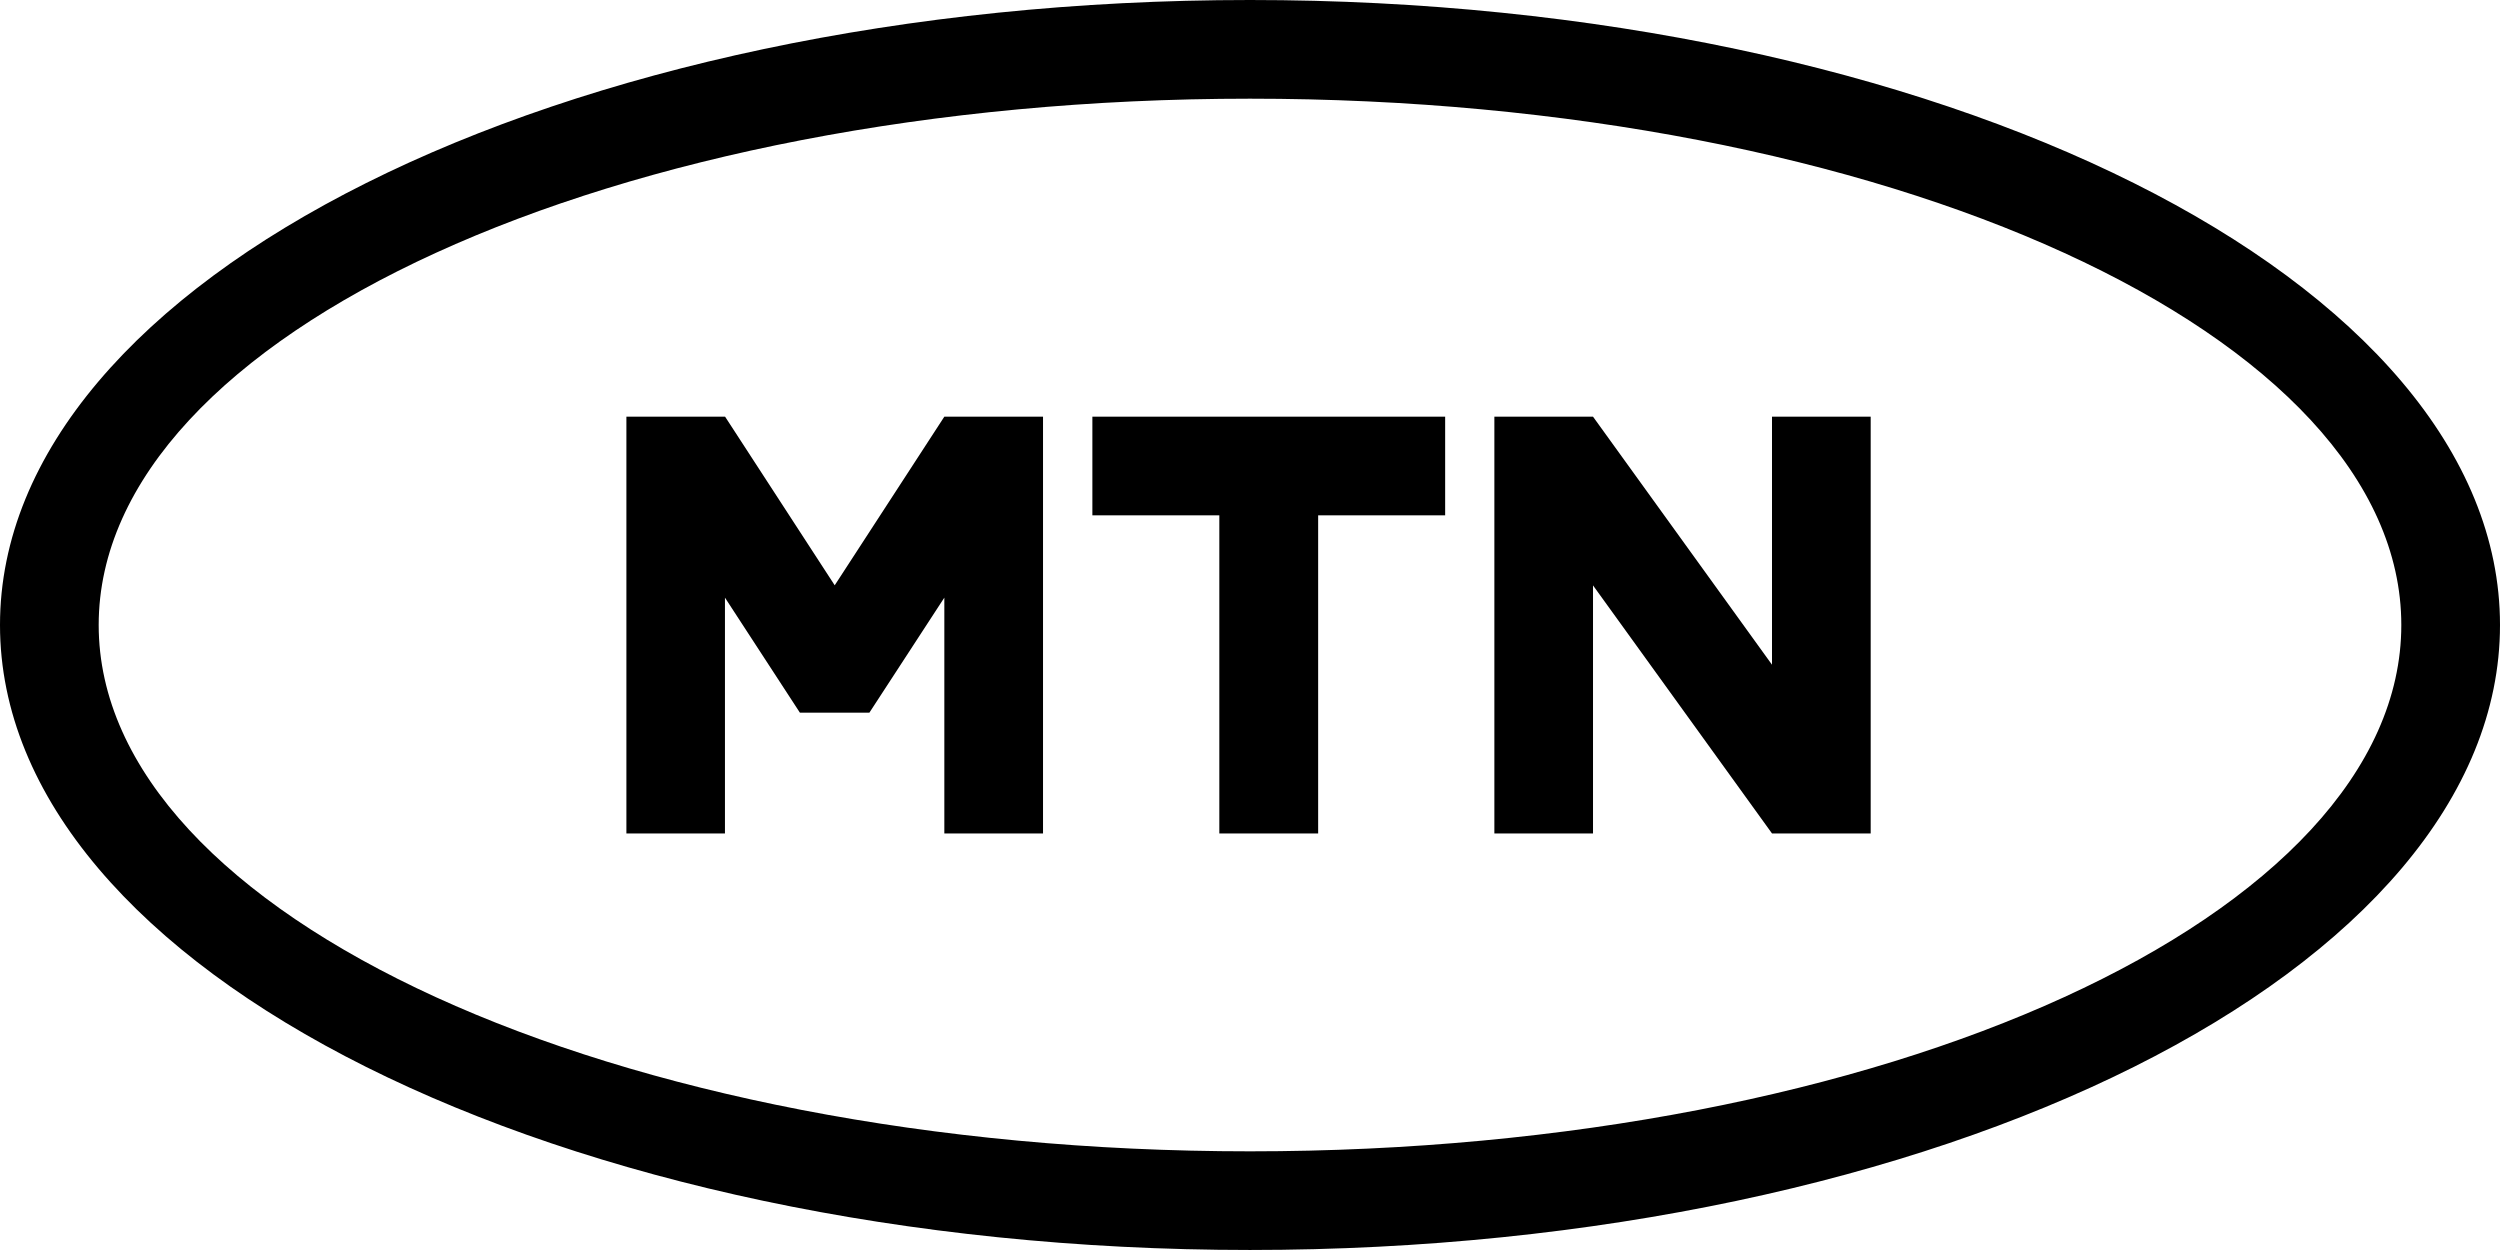 <?xml version="1.0" encoding="UTF-8"?><svg id="b" xmlns="http://www.w3.org/2000/svg" width="650" height="324.994" viewBox="0 0 650 324.994"><g id="c"><path d="M324.994,0C145.506,0,0,72.759,0,162.497s145.506,162.497,324.994,162.497,325.006-72.759,325.006-162.497S504.471,0,324.994,0ZM324.994,299.346c-165.318,0-299.335-61.27-299.335-136.849S159.677,25.659,324.994,25.659s299.346,61.259,299.346,136.838-134.017,136.849-299.346,136.849ZM284.017,133.994v-25.659h91.722v25.659h-33.02v82.699h-25.694v-82.699h-33.008ZM486.379,108.335v108.358h-25.659l-46.537-64.492v64.492h-25.648v-108.358h25.648l46.537,64.492v-64.492h25.659ZM162.864,216.693v-108.358h25.659l28.503,43.843,28.503-43.843h25.659v108.358h-25.659v-61.305l-19.491,29.913h-18.058l-19.491-29.913v61.305h-25.625Z"/></g></svg>